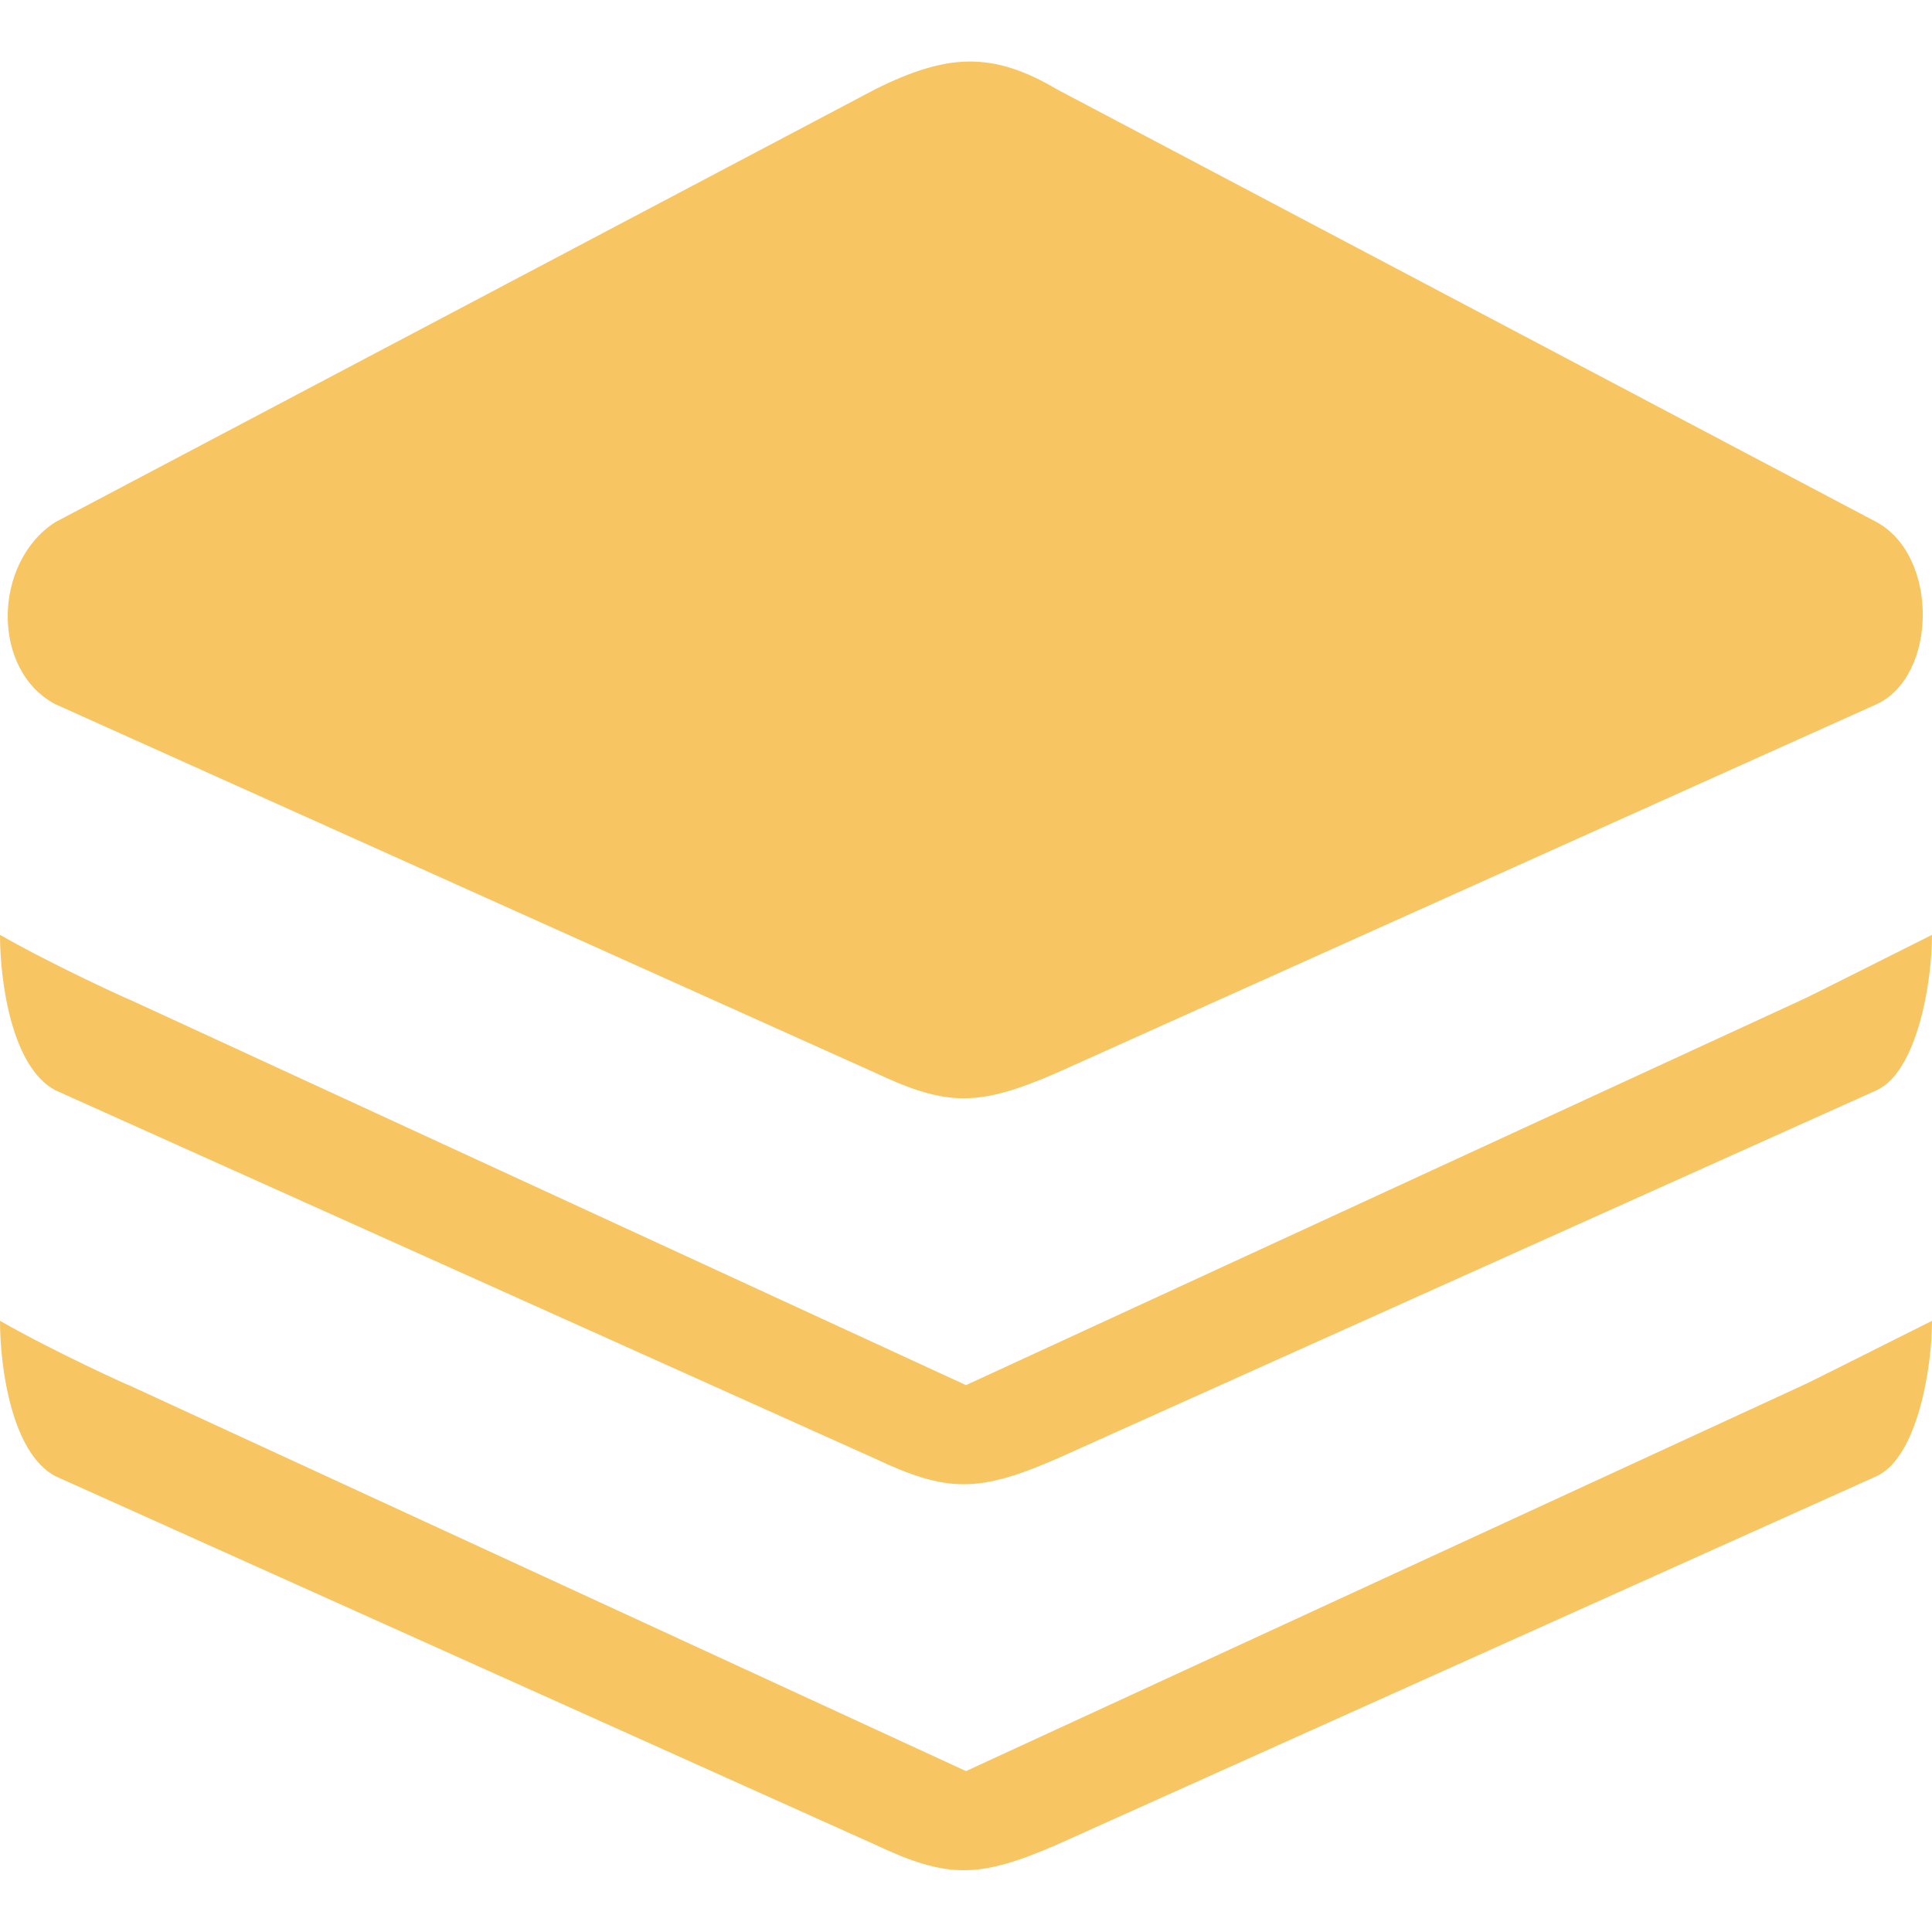 <!DOCTYPE svg PUBLIC "-//W3C//DTD SVG 1.1//EN" "http://www.w3.org/Graphics/SVG/1.1/DTD/svg11.dtd">
<!-- Uploaded to: SVG Repo, www.svgrepo.com, Transformed by: SVG Repo Mixer Tools -->
<svg width="100px" height="100px" viewBox="0 -1 32 32" version="1.1" xmlns="http://www.w3.org/2000/svg" xmlns:xlink="http://www.w3.org/1999/xlink" xmlns:sketch="http://www.bohemiancoding.com/sketch/ns" fill="#f7c663">
<g id="SVGRepo_bgCarrier" stroke-width="0"/>
<g id="SVGRepo_tracerCarrier" stroke-linecap="round" stroke-linejoin="round"/>
<g id="SVGRepo_iconCarrier"> <title>layers</title> <desc>Created with Sketch Beta.</desc> <defs> </defs> <g id="Page-1" stroke="none" stroke-width="1" fill="none" fill-rule="evenodd" sketch:type="MSPage"> <g id="Icon-Set-Filled" sketch:type="MSLayerGroup" transform="translate(-154, -206)" fill="#f7c663"> <path d="M170,234.335 L156.133,227.942 C156.181,227.972 154.906,227.395 154,226.877 C154,227.65 154.194,229.066 154.915,229.449 L168.492,235.552 C169.691,236.118 170.209,236.118 171.509,235.552 L185.085,229.449 C185.755,229.137 186,227.668 186,226.877 C185.127,227.313 183.891,227.937 183.867,227.942 L170,234.335 L170,234.335 Z M154.915,216.663 L168.492,222.767 C169.691,223.332 170.209,223.332 171.509,222.767 L185.085,216.663 C186.085,216.197 186.118,214.216 185.085,213.649 L171.509,206.481 C170.442,205.849 169.691,205.882 168.492,206.481 L154.915,213.649 C153.882,214.315 153.849,216.098 154.915,216.663 L154.915,216.663 Z M154.915,223.057 L168.492,229.159 C169.691,229.725 170.209,229.725 171.509,229.159 L185.085,223.057 C185.755,222.744 186,221.275 186,220.484 C185.127,220.921 183.891,221.544 183.867,221.55 L170,227.942 L156.133,221.55 C156.181,221.579 154.906,221.002 154,220.484 C154,221.258 154.194,222.674 154.915,223.057 L154.915,223.057 Z" id="layers" sketch:type="MSShapeGroup"> </path> </g> </g> </g>
</svg>